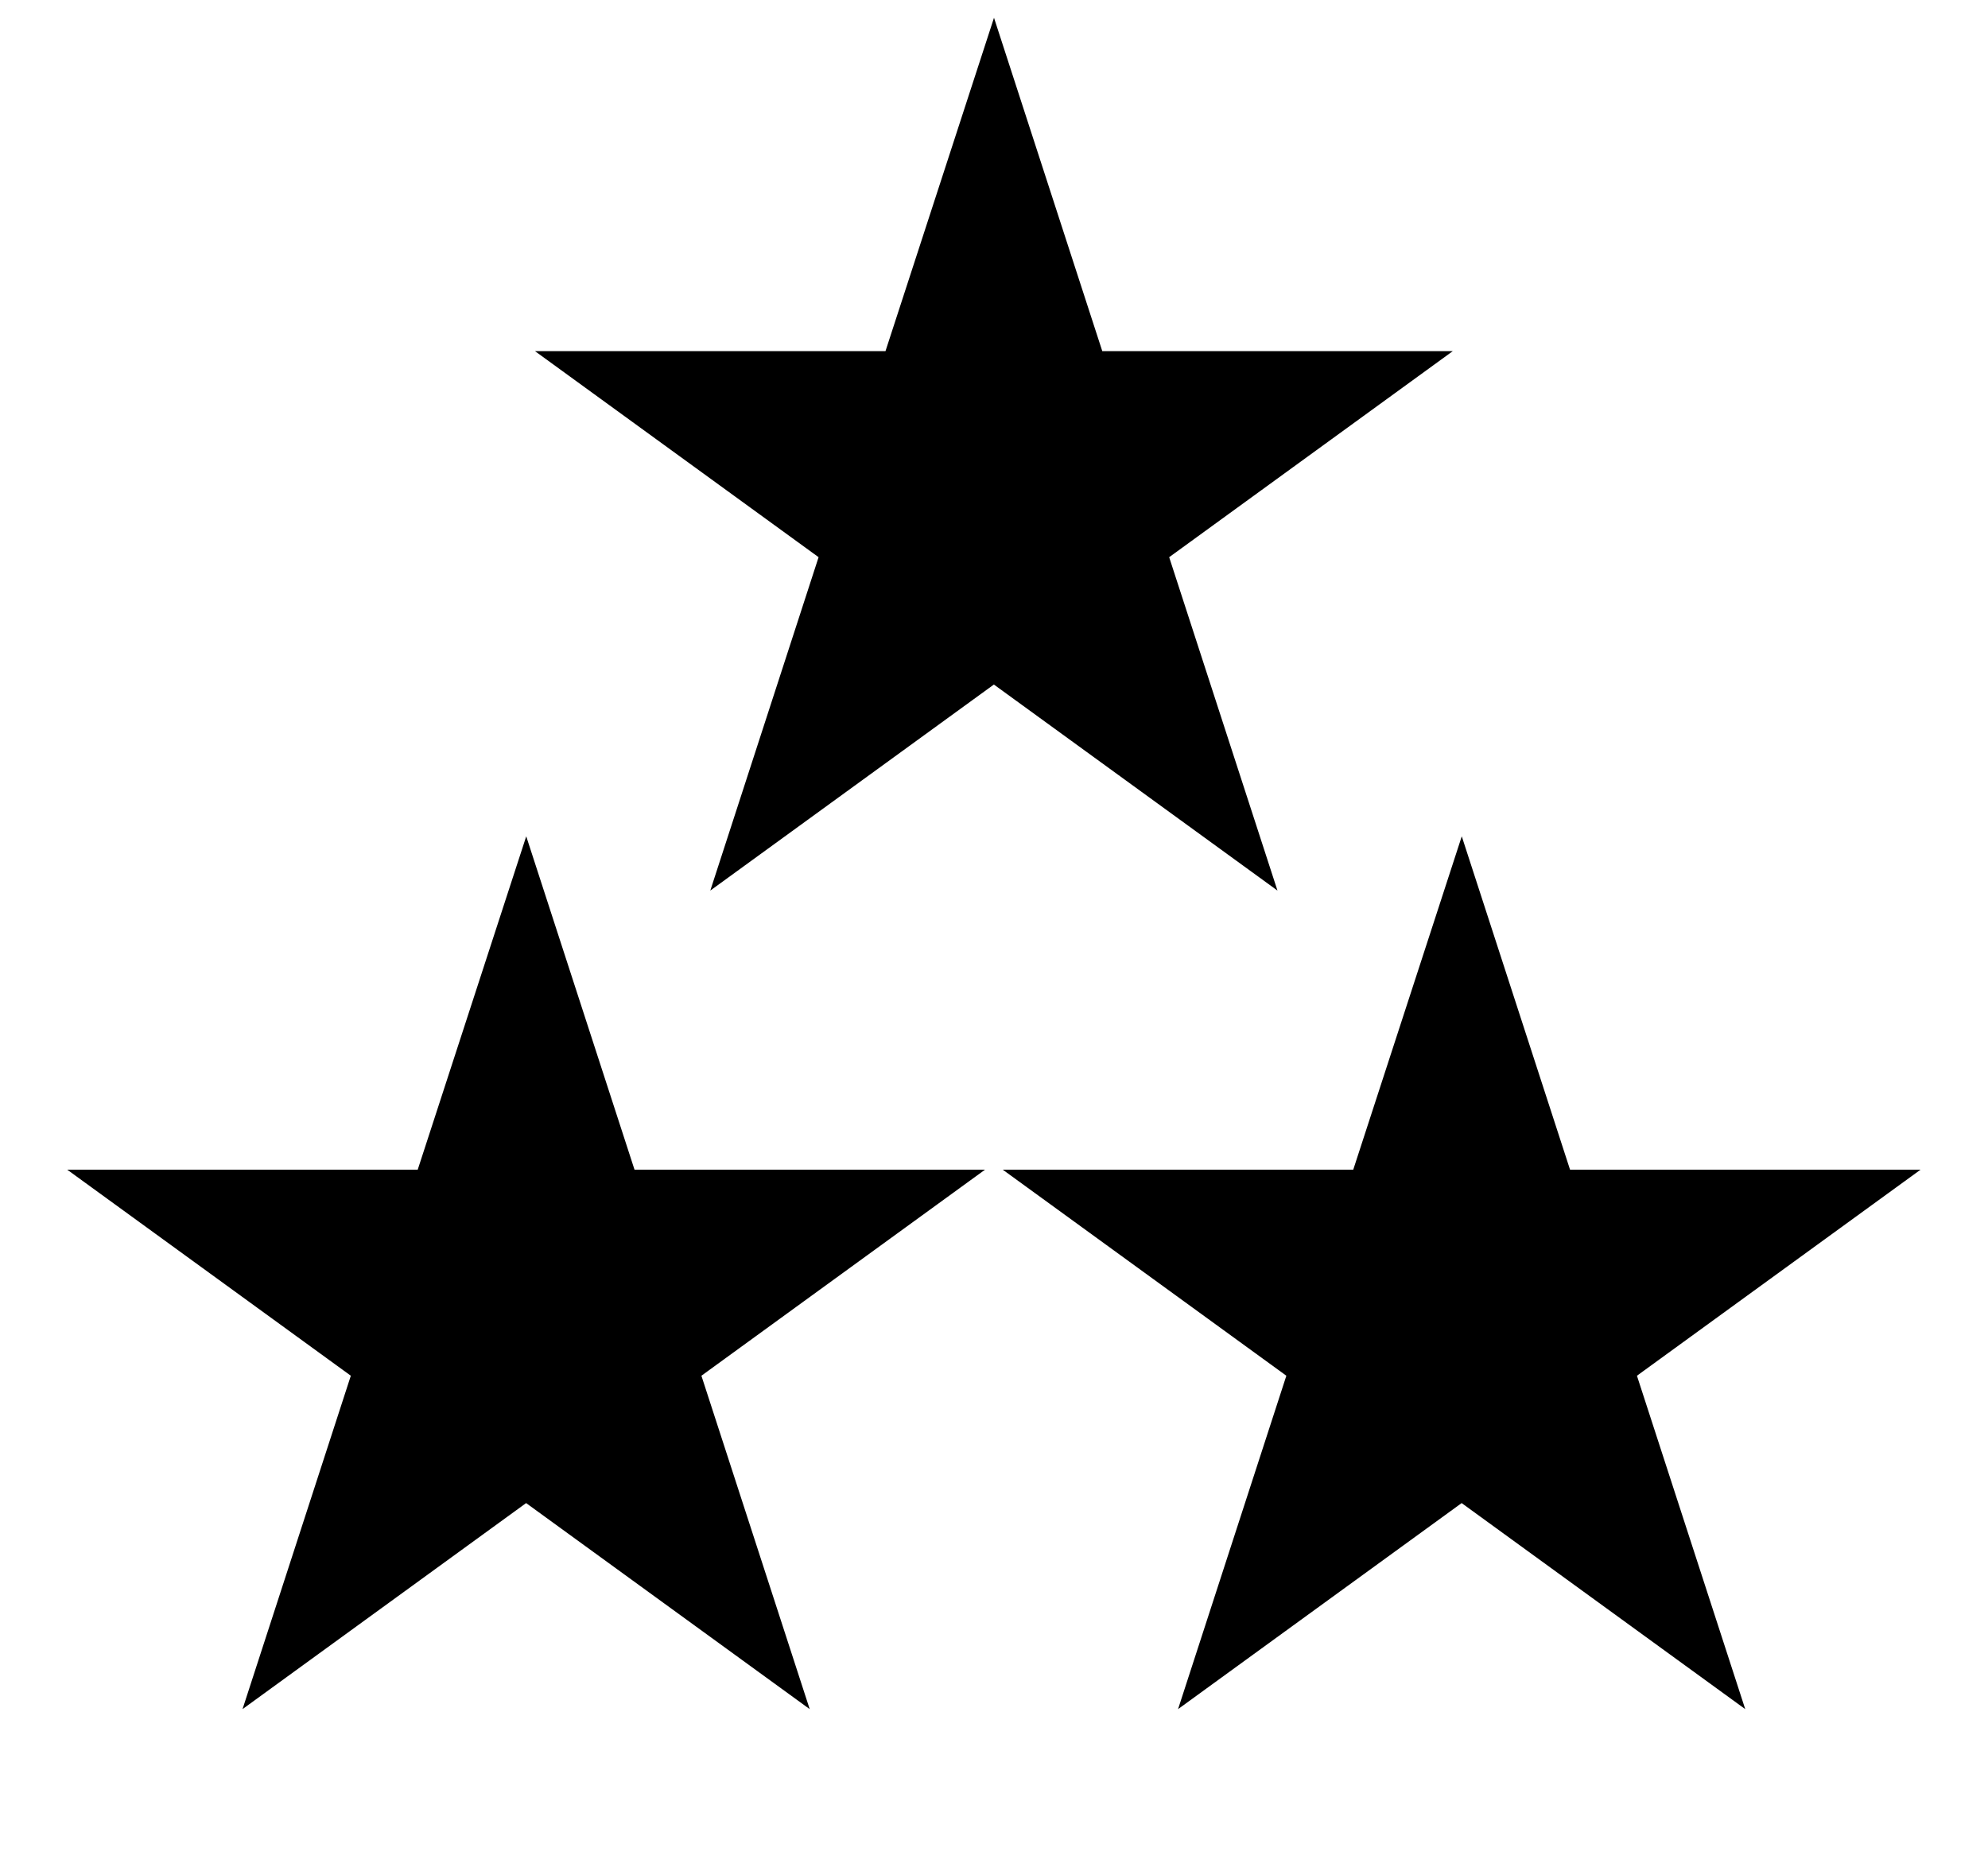 
<svg version="1.1" xmlns="http://www.w3.org/2000/svg" width="17" height="16" viewBox="0 0 17 16">

<path d="M4.5 7.152l0.926 2.851h2.997l-2.425 1.762 0.926 2.851-2.425-1.762-2.425 1.762 0.926-2.851-2.425-1.762h2.997z"></path>
<path d="M8.5 0.152l0.926 2.851h2.997l-2.425 1.762 0.926 2.851-2.425-1.762-2.425 1.762 0.926-2.851-2.425-1.762h2.997z"></path>
<path d="M12.5 7.152l0.926 2.851h2.997l-2.425 1.762 0.926 2.851-2.425-1.762-2.425 1.762 0.926-2.851-2.425-1.762h2.997z"></path>
</svg>
